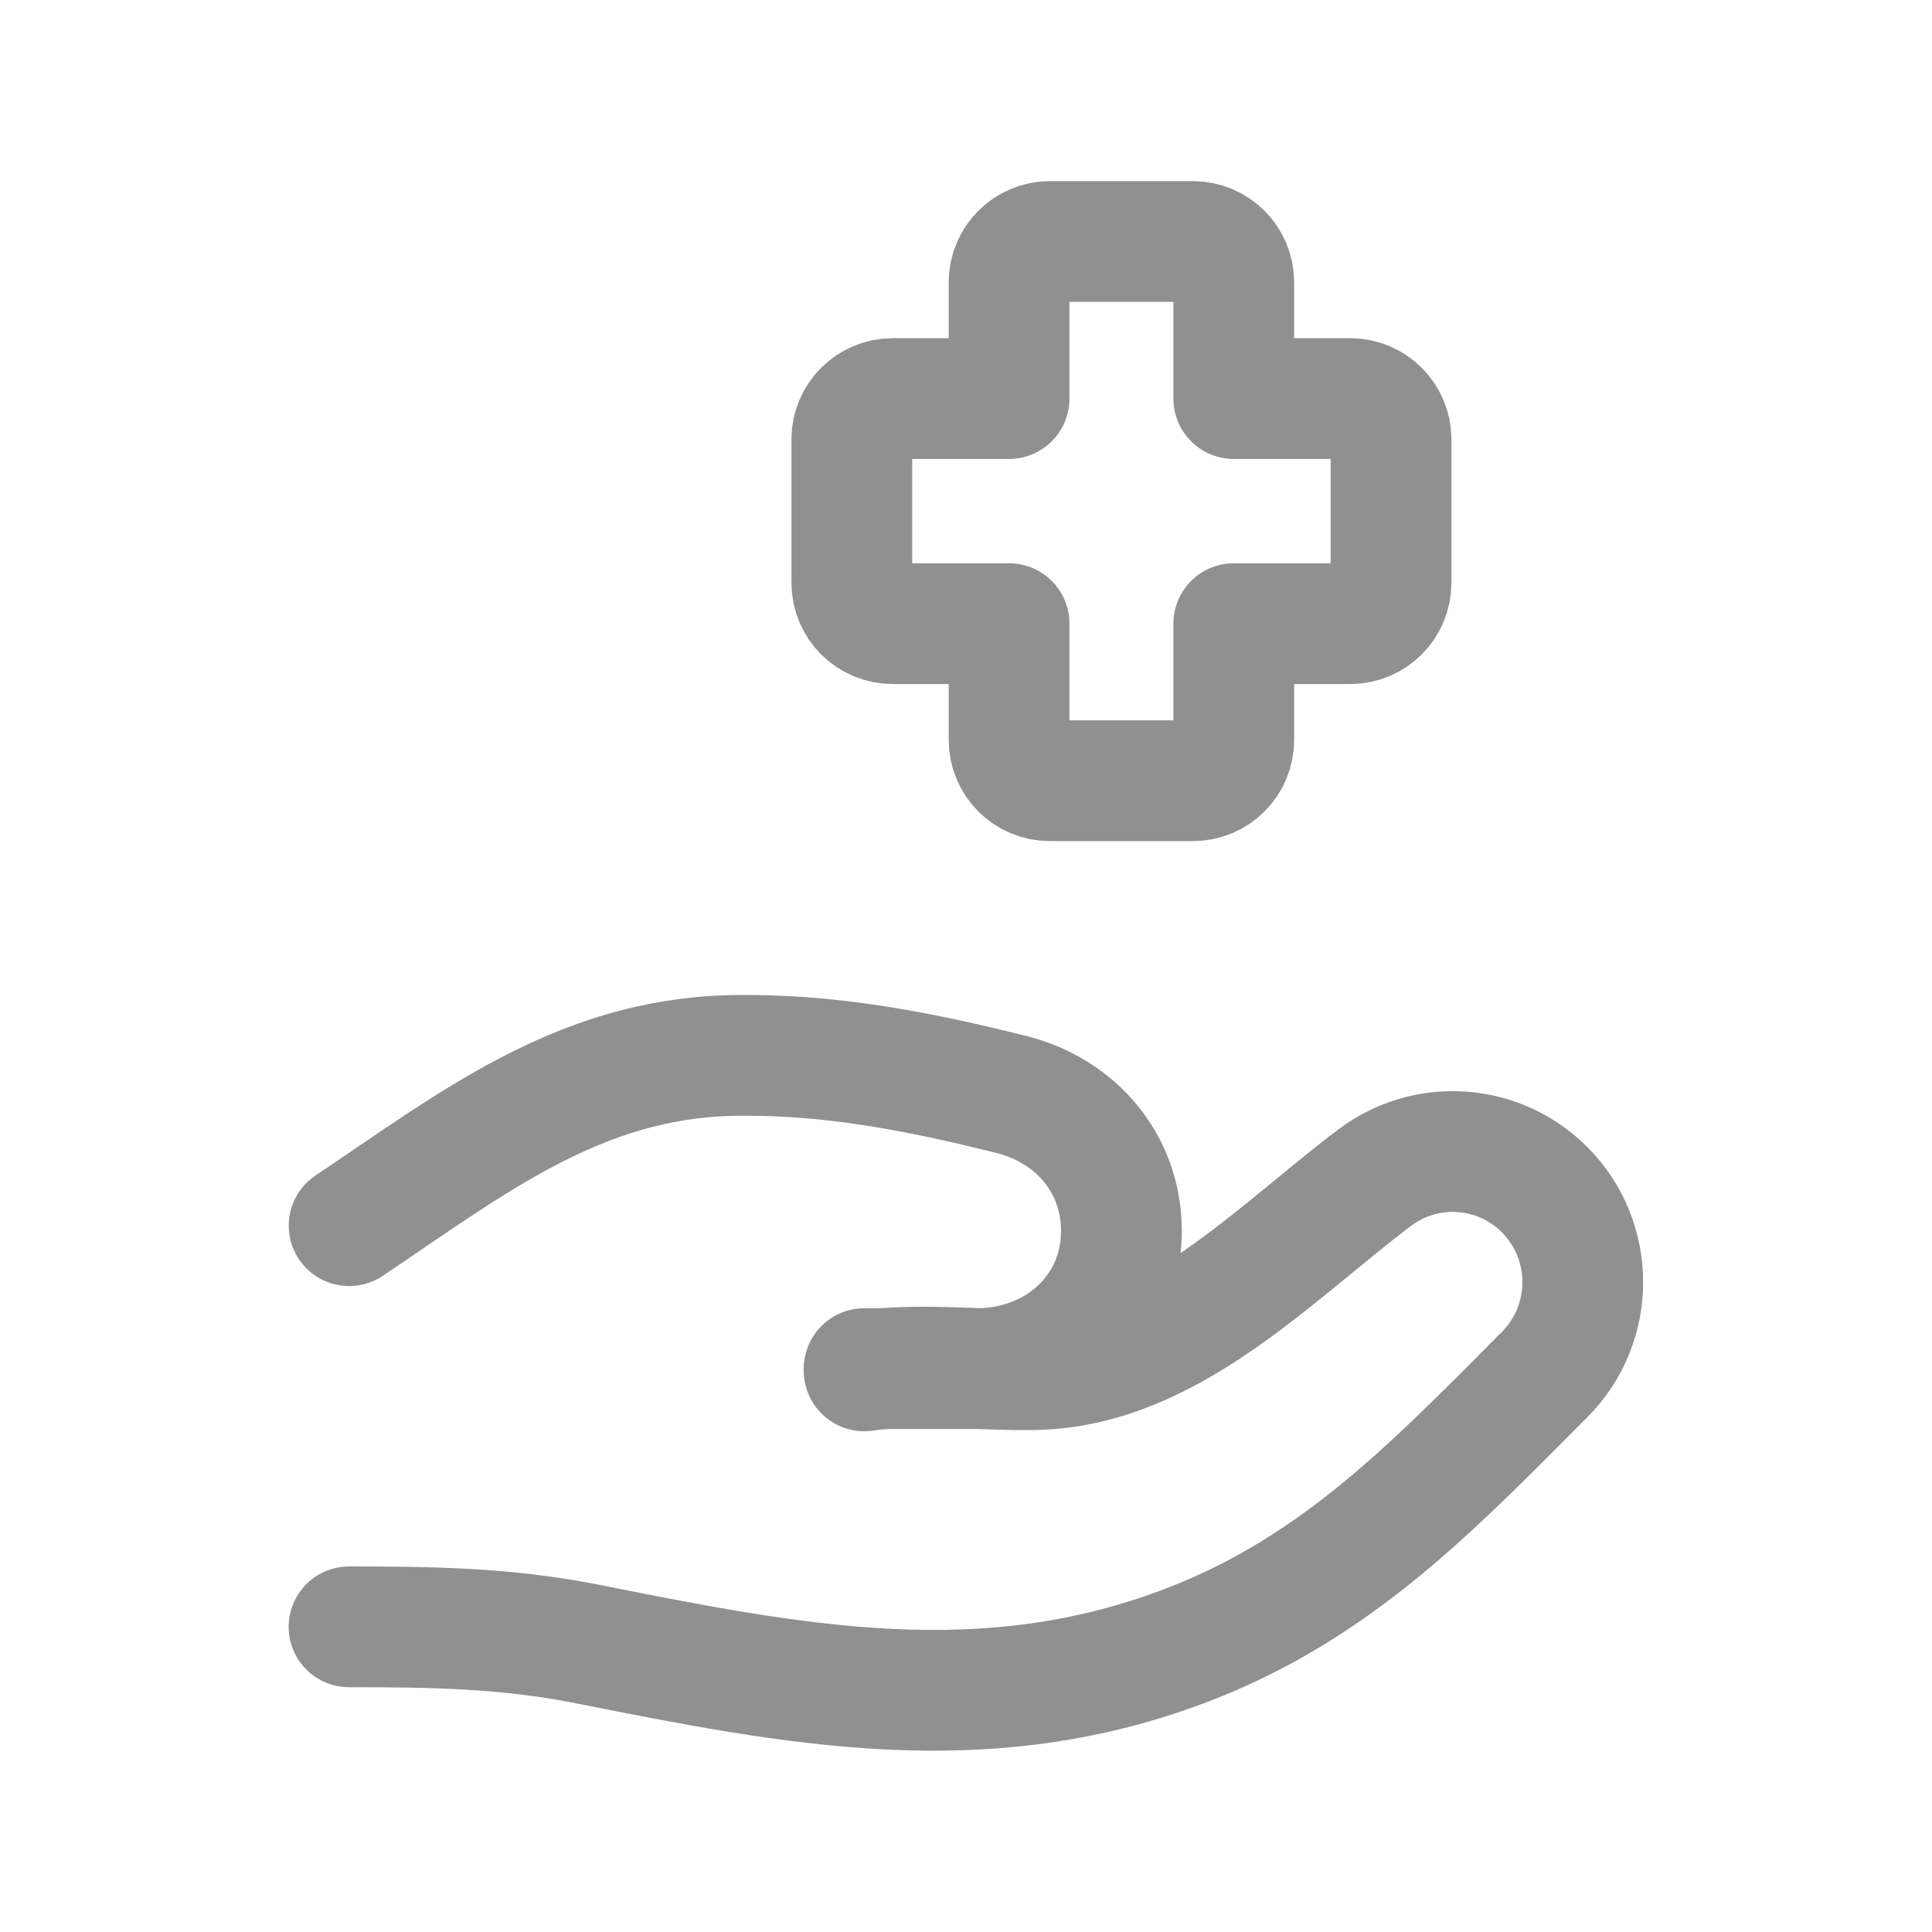 <svg width="20" height="20" viewBox="0 0 20 20" fill="none" xmlns="http://www.w3.org/2000/svg">
<path d="M8.946 14.168H10.109C10.939 14.168 11.609 13.571 11.609 12.741C11.609 12.051 11.142 11.499 10.473 11.331C9.516 11.091 8.561 10.903 7.561 10.927C5.978 10.966 4.869 11.848 3.614 12.688" stroke="#909090" stroke-width="1.25" stroke-linecap="round" stroke-linejoin="round"/>
<path d="M8.946 14.191C9.534 14.105 10.132 14.191 10.726 14.178C12.104 14.144 13.183 12.981 14.231 12.191C14.767 11.787 15.517 11.841 15.991 12.317C16.516 12.845 16.516 13.7 15.991 14.228C14.858 15.365 13.858 16.419 12.324 17.016C10.194 17.844 8.218 17.443 6.061 17.015C5.227 16.851 4.458 16.841 3.613 16.841" stroke="#909090" stroke-width="1.25" stroke-linecap="round" stroke-linejoin="round"/>
<path fill-rule="evenodd" clip-rule="evenodd" d="M12.349 8.082H10.868C10.635 8.082 10.446 7.893 10.446 7.659V6.456H9.241C9.007 6.456 8.818 6.267 8.818 6.033V4.548C8.818 4.315 9.007 4.126 9.241 4.126H10.446V2.922C10.446 2.69 10.635 2.5 10.868 2.5H12.349C12.583 2.5 12.772 2.69 12.772 2.922V4.126H13.977C14.21 4.126 14.4 4.315 14.4 4.548V6.033C14.4 6.267 14.21 6.456 13.977 6.456H12.772V7.659C12.772 7.893 12.583 8.082 12.349 8.082Z" stroke="#909090" stroke-width="1.25" stroke-linecap="round" stroke-linejoin="round"/>
</svg>
